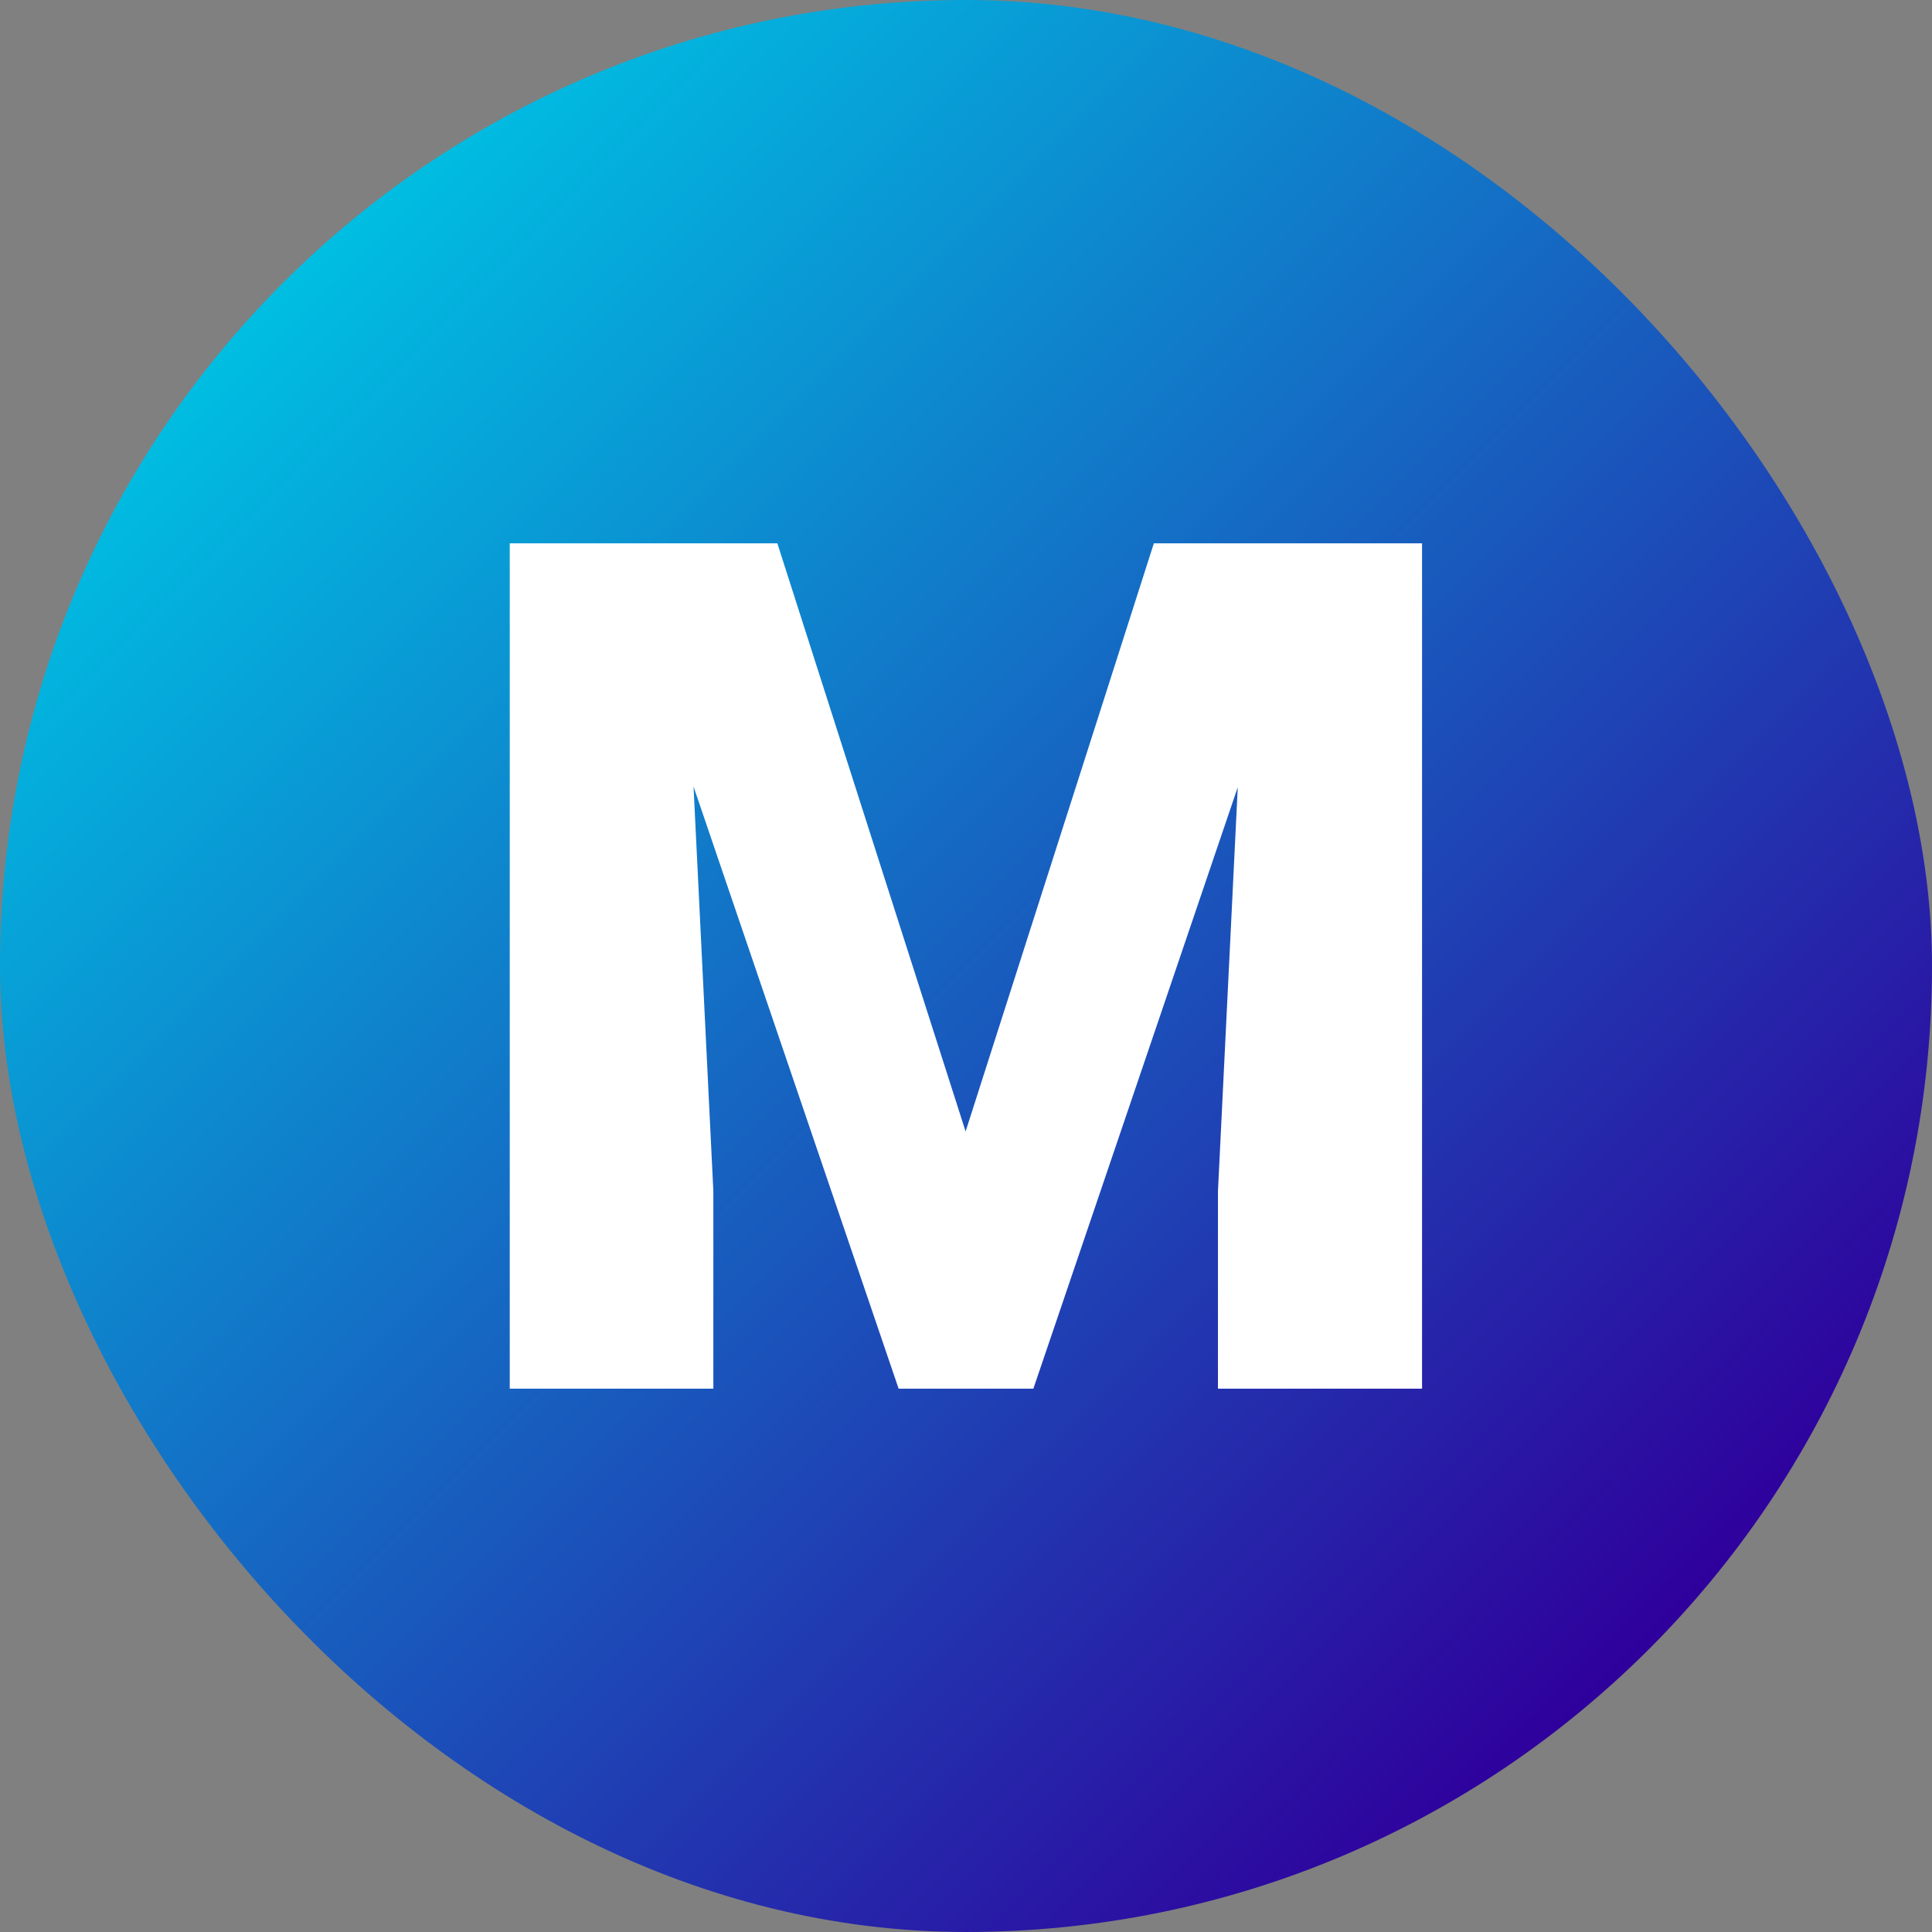 <svg xmlns="http://www.w3.org/2000/svg" xmlns:xlink="http://www.w3.org/1999/xlink" height="512" viewBox="0 0 195 195" width="512"><rect x="0" y="0" width="195" height="195" fill="#808080" stroke="none"/><linearGradient id="linear-gradient" gradientUnits="userSpaceOnUse" x1="28.56" x2="166.44" y1="28.56" y2="166.44"><stop offset="0" stop-color="#00bee2"></stop><stop offset="1" stop-color="#2f009c"></stop></linearGradient><g id="Layer_2" data-name="Layer 2"><g id="_13.M" data-name="13.M"><rect id="background" fill="url(#linear-gradient)" height="195" rx="97.5" width="195"></rect><path id="icon" d="m78.46 54.84 19 59.36 19-59.36h27.07v85.32h-20.6v-19.93l2-40.78-20.63 60.71h-13.6l-20.7-60.77 2 40.84v19.93h-20.55v-85.32z" fill="#fff"></path></g></g></svg>